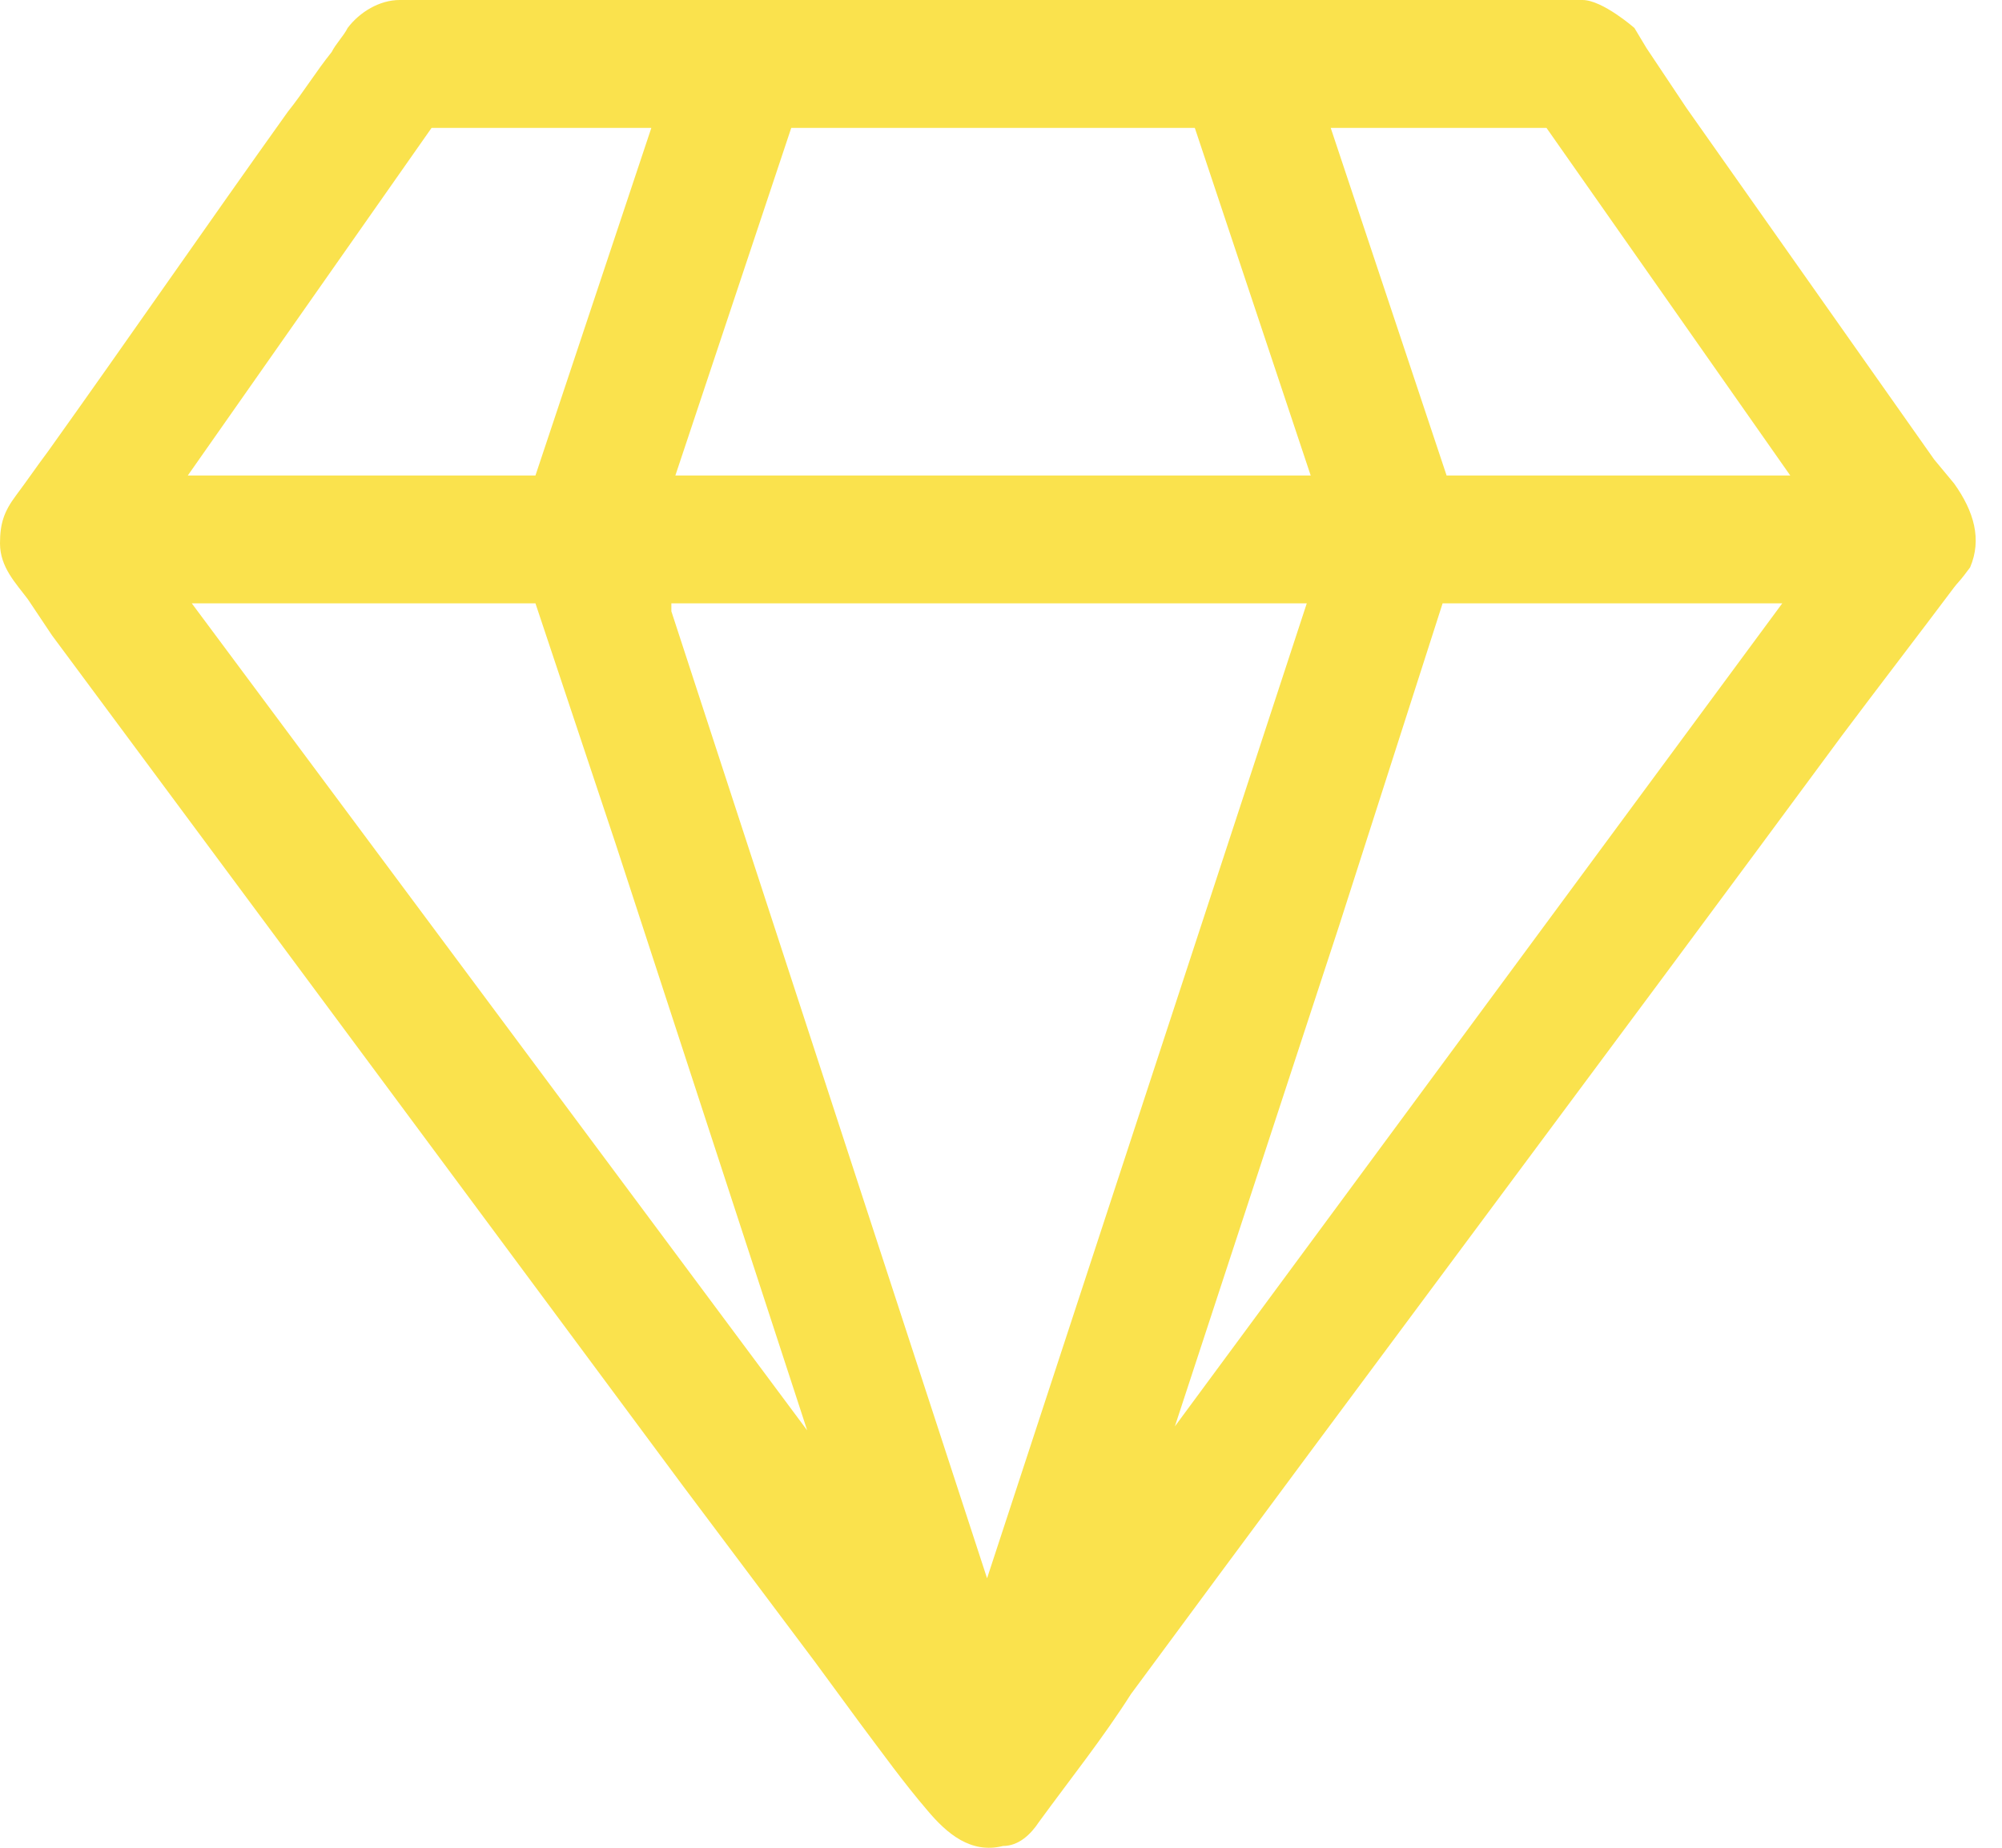 <svg width="26" height="24" viewBox="0 0 26 24" fill="none" xmlns="http://www.w3.org/2000/svg">
<path d="M25.586 7.369C25.741 7.006 25.637 6.643 25.378 6.28L25.119 5.968L21.901 1.401L21.382 0.623L21.226 0.363C21.226 0.363 20.811 0 20.552 0H5.19C4.93 0 4.671 0.156 4.515 0.363C4.463 0.467 4.359 0.571 4.308 0.675C4.1 0.934 3.944 1.194 3.737 1.453C2.699 2.906 1.661 4.411 0.623 5.864C0.467 6.072 0.363 6.228 0.208 6.435C0.052 6.643 0 6.799 0 7.058C0 7.369 0.208 7.577 0.363 7.785L0.675 8.252L8.874 19.306L10.587 21.59L11.158 22.368C11.469 22.783 11.729 23.146 12.04 23.51C12.3 23.821 12.611 24.081 13.026 23.977C13.234 23.977 13.39 23.821 13.493 23.665C13.909 23.095 14.324 22.576 14.687 22.005C17.749 17.853 20.863 13.701 23.925 9.549C24.392 8.926 24.911 8.252 25.378 7.629C25.417 7.577 25.459 7.538 25.513 7.466L25.586 7.369ZM20.084 1.661L23.25 6.176H18.787L17.282 1.661H20.084ZM8.719 7.837H16.971L12.819 20.5L8.719 7.94V7.837ZM10.224 1.661H15.517L17.022 6.176H8.771L10.276 1.661H10.224ZM5.657 1.661H8.459L6.954 6.176H2.439L5.605 1.661H5.657ZM2.491 7.837H6.954L7.992 10.95L10.483 18.579L2.491 7.837ZM15.258 18.527L17.386 12.04L18.735 7.837H23.146L15.258 18.527Z" fill="#FAE24D"/>
</svg>
